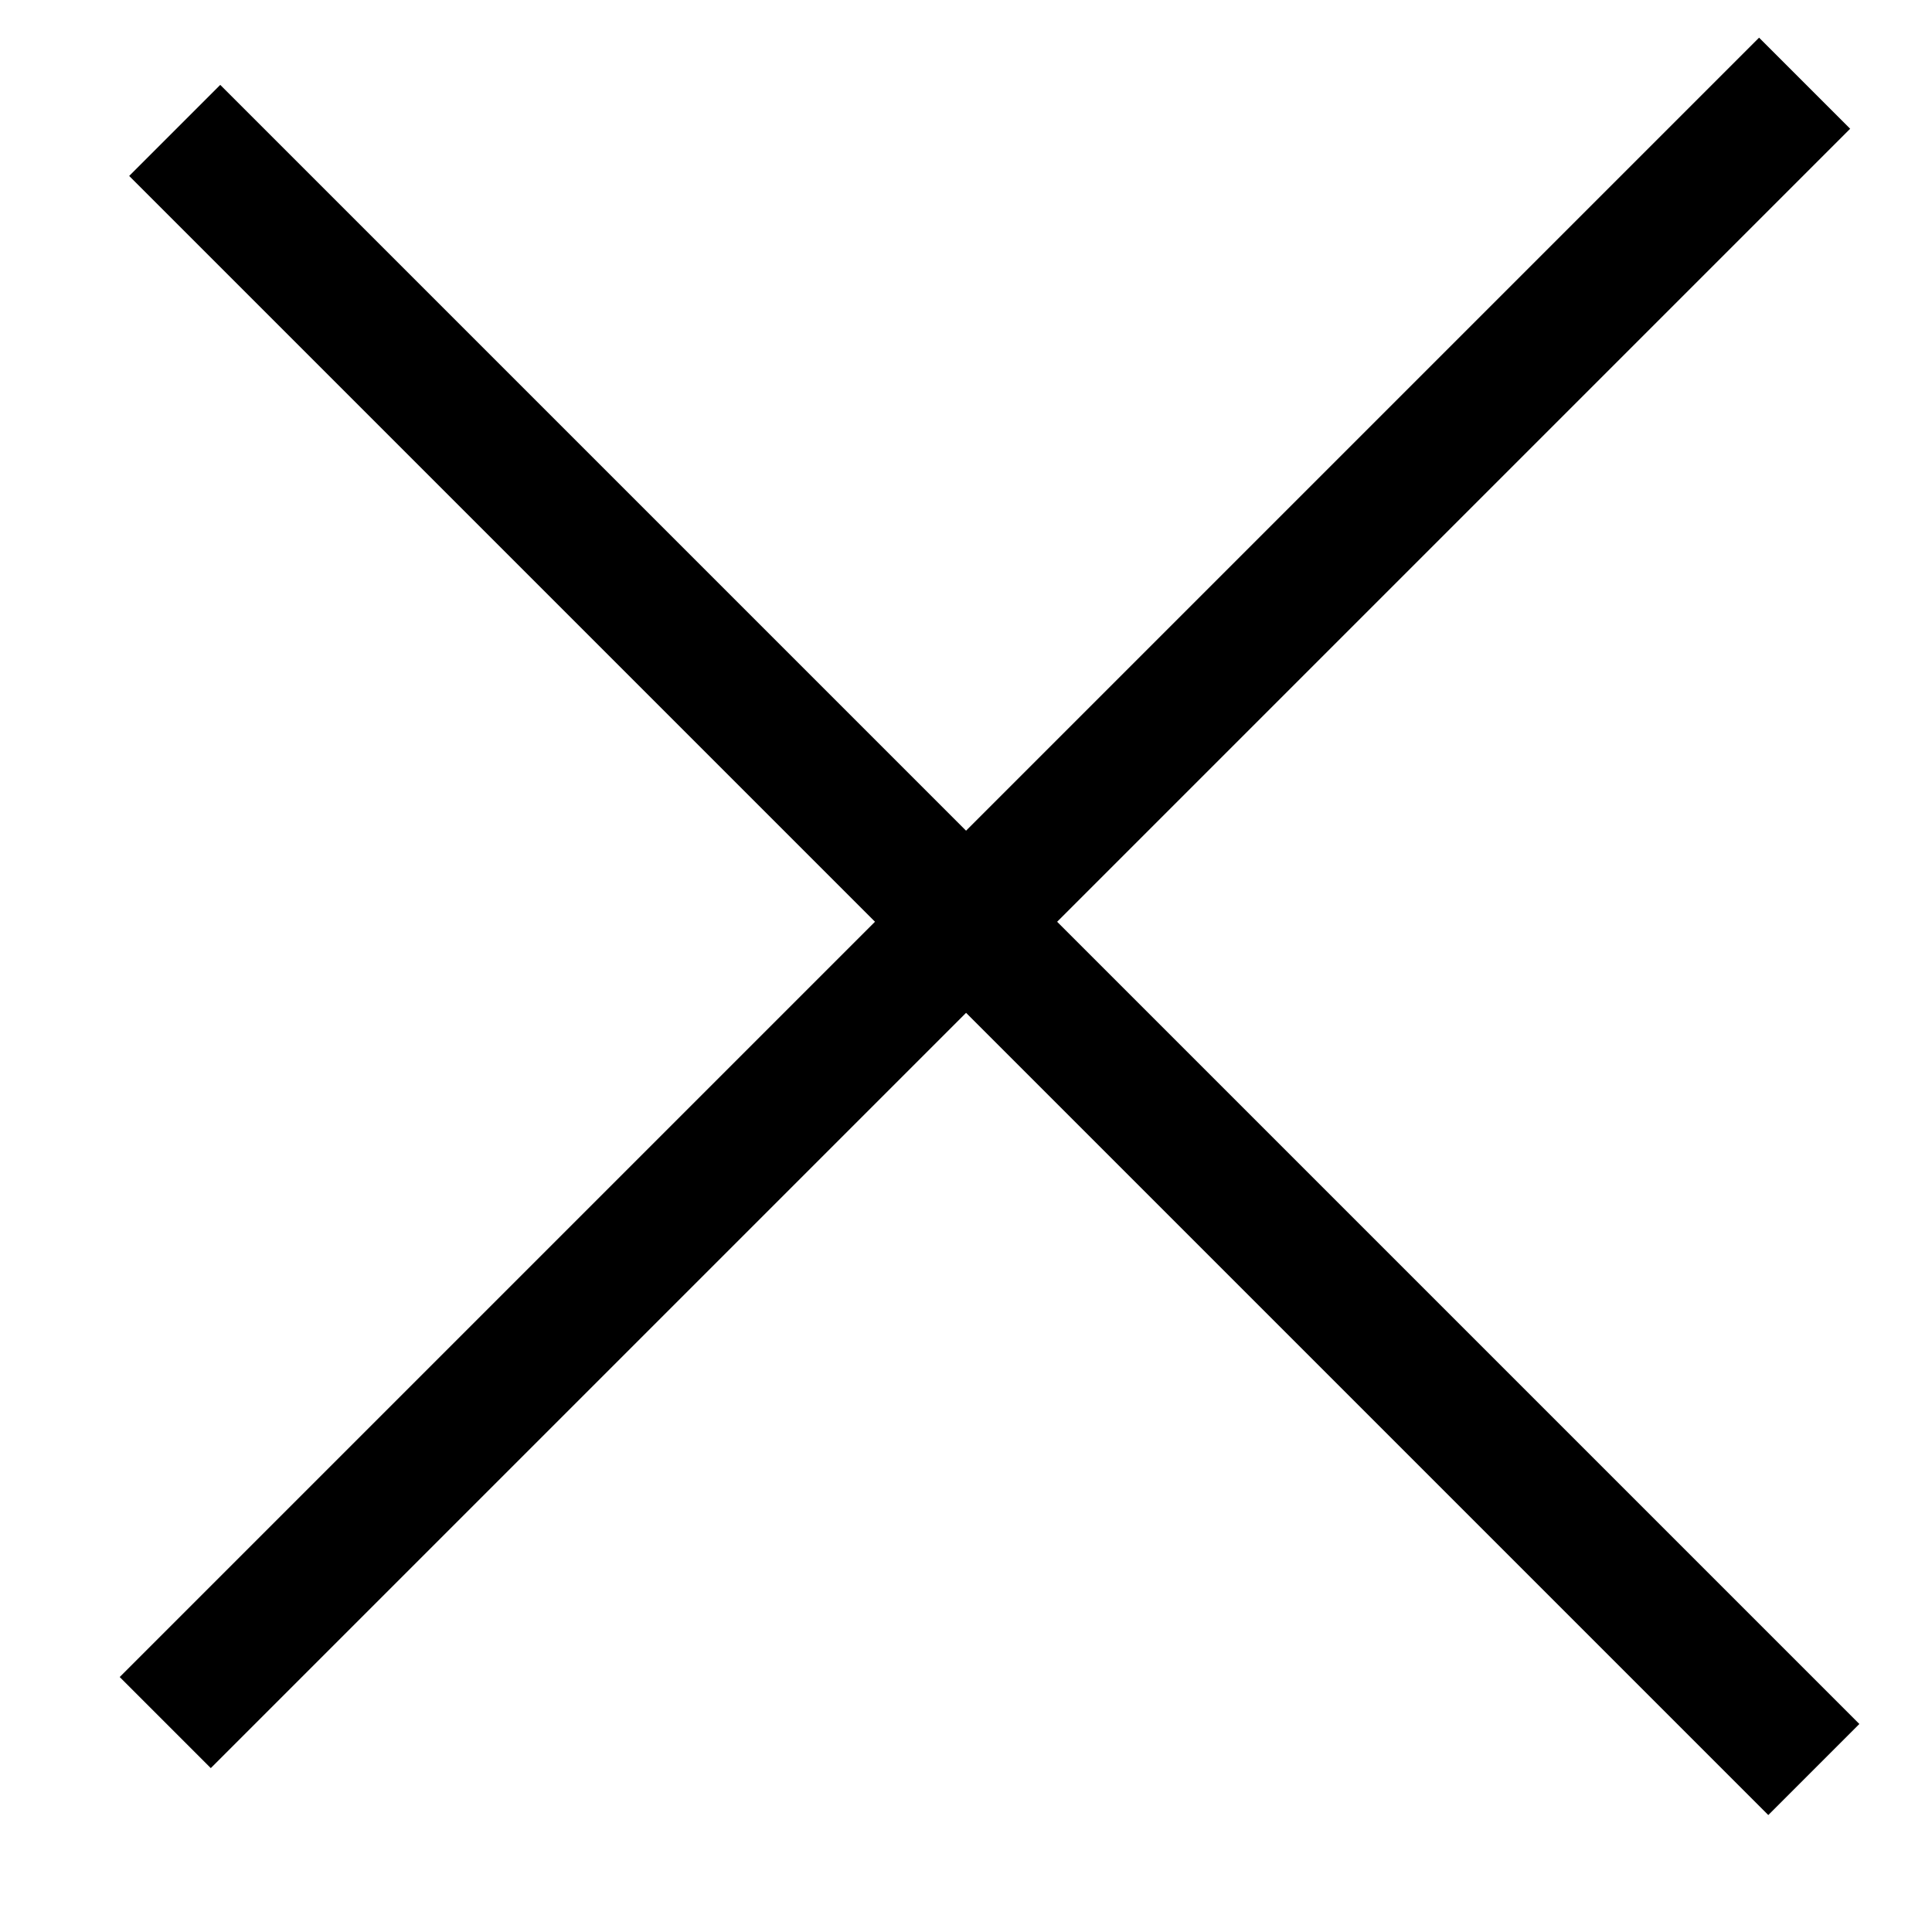 <svg width="15" height="15" viewBox="0 0 15 15" fill="none" xmlns="http://www.w3.org/2000/svg">
<line x1="1.283" y1="13.374" x2="14.011" y2="0.646" stroke="black"/>
<line y1="-0.5" x2="18" y2="-0.5" transform="matrix(-0.707 -0.707 -0.707 0.707 13.729 14.092)" stroke="black"/>
</svg>

